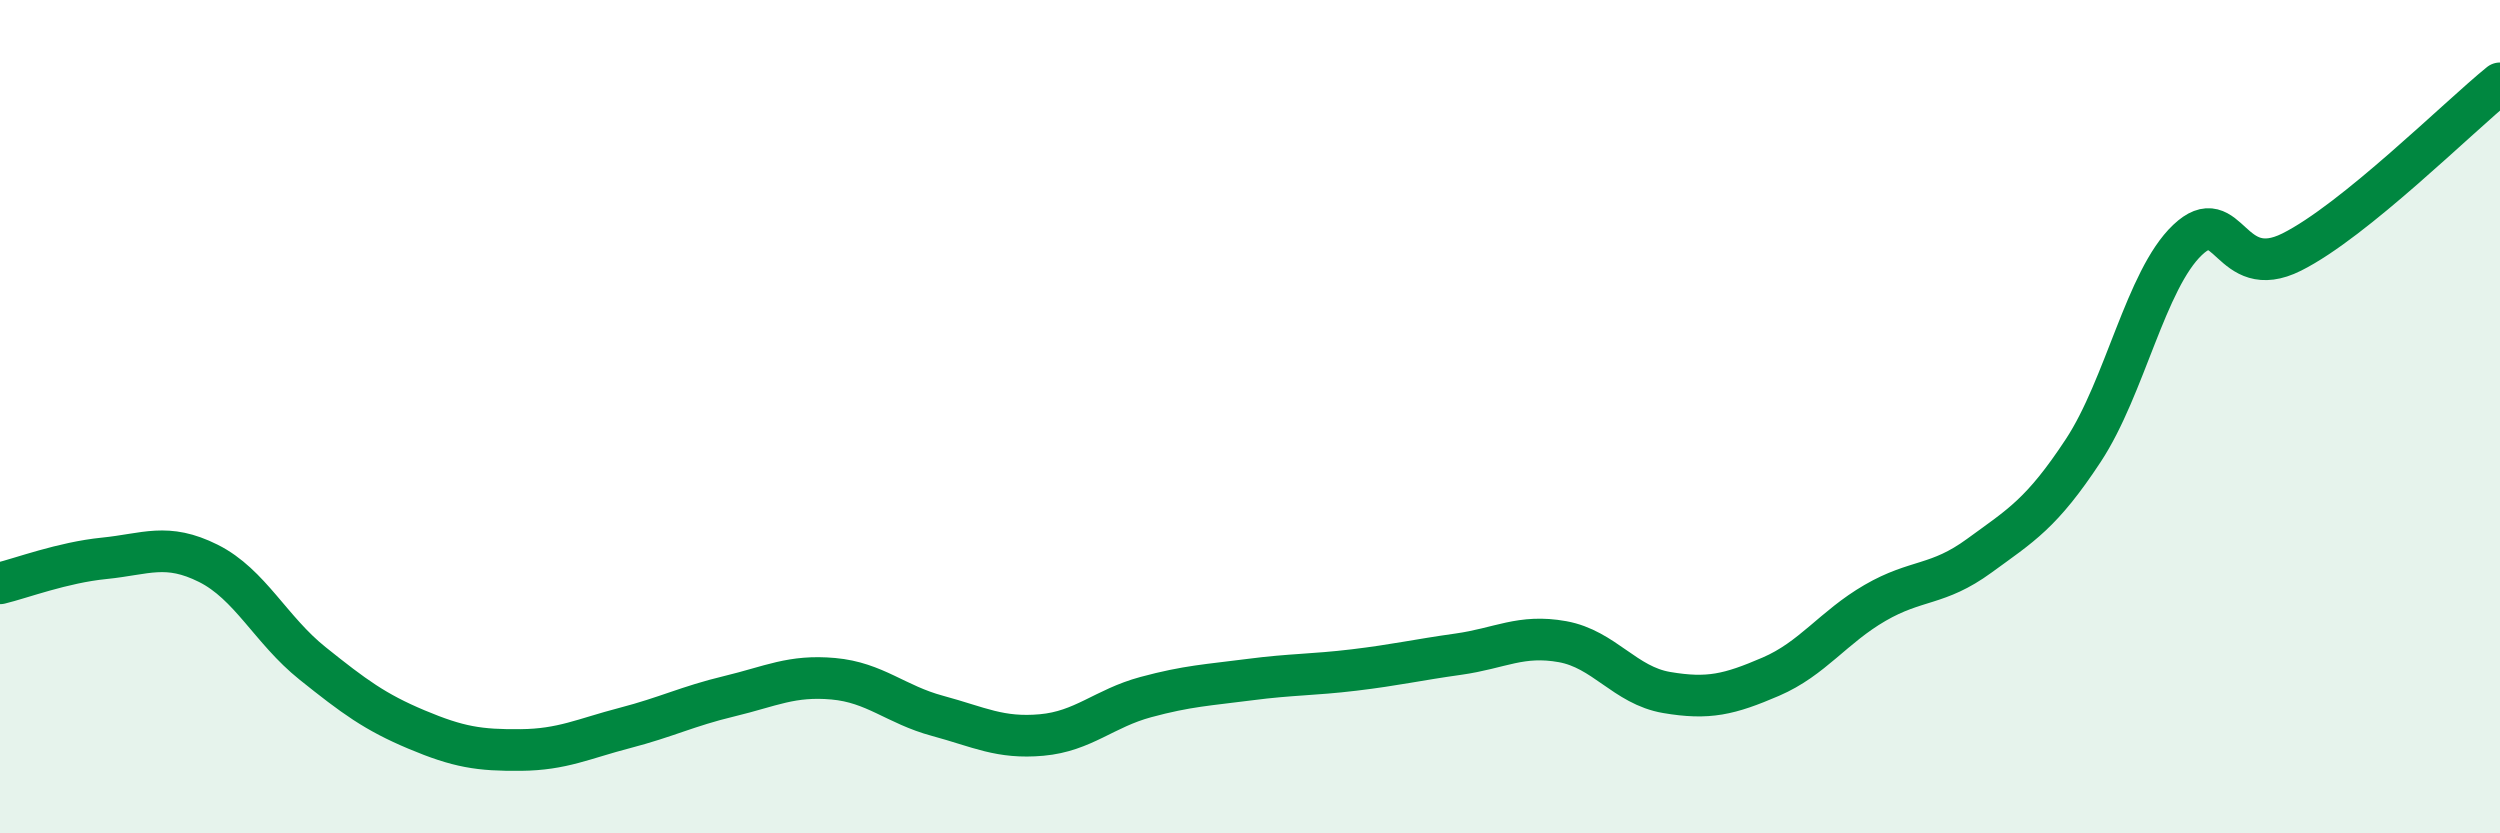 
    <svg width="60" height="20" viewBox="0 0 60 20" xmlns="http://www.w3.org/2000/svg">
      <path
        d="M 0,14 C 0.5,13.88 1.5,13.5 2.5,13.4 C 3.5,13.3 4,13.02 5,13.52 C 6,14.02 6.5,15.12 7.5,15.92 C 8.5,16.72 9,17.09 10,17.51 C 11,17.93 11.5,18.01 12.5,18 C 13.5,17.99 14,17.73 15,17.47 C 16,17.21 16.5,16.95 17.5,16.71 C 18.5,16.47 19,16.2 20,16.29 C 21,16.38 21.5,16.91 22.5,17.18 C 23.5,17.45 24,17.73 25,17.64 C 26,17.55 26.5,17 27.5,16.73 C 28.5,16.46 29,16.44 30,16.31 C 31,16.18 31.5,16.2 32.5,16.08 C 33.5,15.96 34,15.84 35,15.7 C 36,15.56 36.5,15.22 37.5,15.4 C 38.5,15.58 39,16.45 40,16.62 C 41,16.79 41.5,16.67 42.5,16.24 C 43.5,15.81 44,15.05 45,14.47 C 46,13.89 46.5,14.07 47.5,13.34 C 48.5,12.61 49,12.33 50,10.81 C 51,9.29 51.5,6.71 52.5,5.76 C 53.5,4.81 53.5,6.8 55,6.05 C 56.5,5.3 59,2.81 60,2L60 20L0 20Z"
        fill="#008740"
        opacity="0.1"
        stroke-linecap="round"
        stroke-linejoin="round"
      />
      <path
        d="M 0,14 C 0.5,13.88 1.5,13.5 2.5,13.4 C 3.5,13.3 4,13.02 5,13.52 C 6,14.02 6.5,15.12 7.5,15.92 C 8.5,16.72 9,17.09 10,17.51 C 11,17.93 11.5,18.01 12.5,18 C 13.5,17.99 14,17.73 15,17.47 C 16,17.21 16.5,16.95 17.5,16.71 C 18.5,16.47 19,16.2 20,16.29 C 21,16.38 21.5,16.91 22.5,17.18 C 23.5,17.45 24,17.73 25,17.64 C 26,17.55 26.5,17 27.5,16.73 C 28.5,16.46 29,16.44 30,16.31 C 31,16.18 31.5,16.2 32.5,16.08 C 33.5,15.96 34,15.84 35,15.7 C 36,15.56 36.5,15.22 37.5,15.4 C 38.5,15.58 39,16.45 40,16.62 C 41,16.79 41.5,16.67 42.5,16.24 C 43.5,15.81 44,15.05 45,14.47 C 46,13.89 46.5,14.07 47.5,13.34 C 48.5,12.61 49,12.33 50,10.81 C 51,9.29 51.5,6.71 52.5,5.76 C 53.5,4.81 53.5,6.8 55,6.05 C 56.5,5.3 59,2.81 60,2"
        stroke="#008740"
        stroke-width="1"
        fill="none"
        stroke-linecap="round"
        stroke-linejoin="round"
      />
    </svg>
  